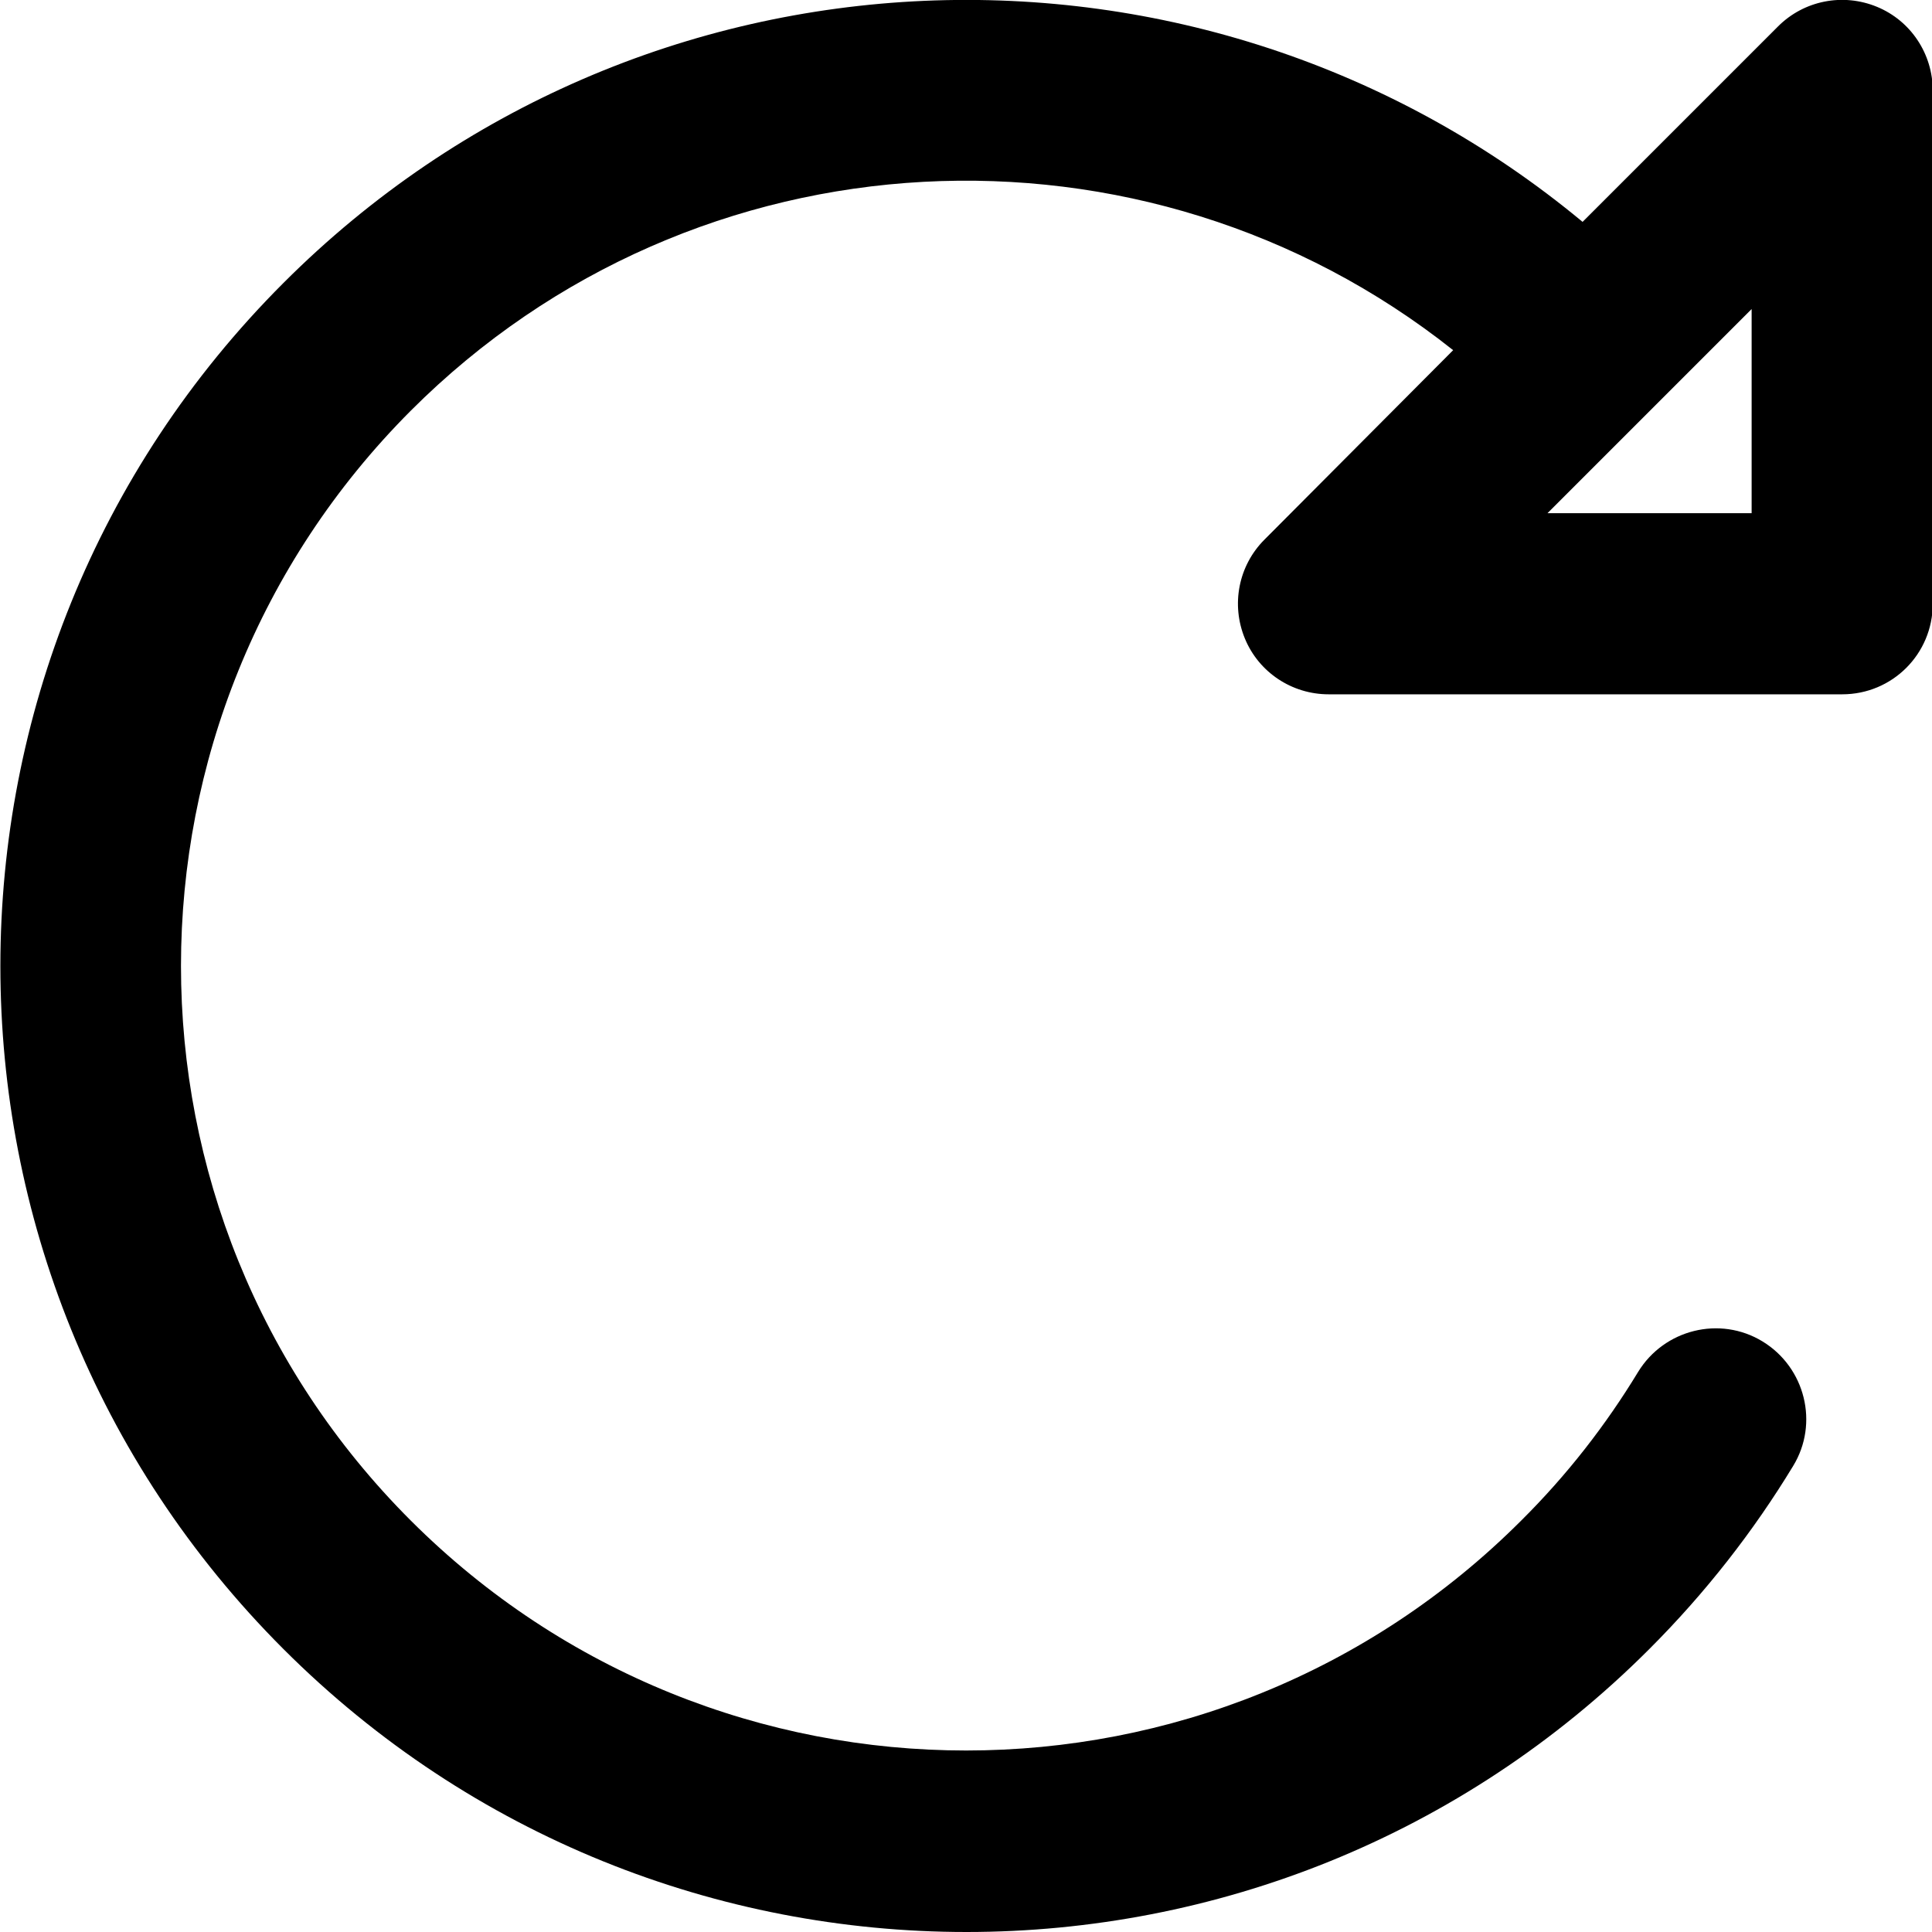 <svg xmlns="http://www.w3.org/2000/svg" viewBox="0 0 512 512"><!--! Font Awesome Pro 7.0.0 by @fontawesome - https://fontawesome.com License - https://fontawesome.com/license (Commercial License) Copyright 2025 Fonticons, Inc. --><path fill="currentColor" d="M497.4 1.8c-9-3.7-19.3-1.7-26.2 5.2L419.4 58.8C318.8-24.7 169.3-19.3 75.1 75-24.9 175-24.9 337 75.1 437s262.1 100 362 0c14.9-14.9 27.6-31.2 38.1-48.5 6.9-11.3 3.2-26.1-8.1-33s-26.1-3.2-33 8.1c-8.5 14-18.8 27.3-31 39.4-81.2 81.2-212.9 81.2-294.2 0s-81.2-212.9 0-294.2c75.5-75.5 194.6-80.8 276.2-16L335.1 143c-6.9 6.9-8.9 17.2-5.2 26.2S342.4 184 352.1 184l136.1 0c13.3 0 24-10.7 24-24l0-136c0-9.7-5.8-18.5-14.8-22.2zM464.2 81.9l0 54.1-54.1 0 54.1-54.1z"/></svg>